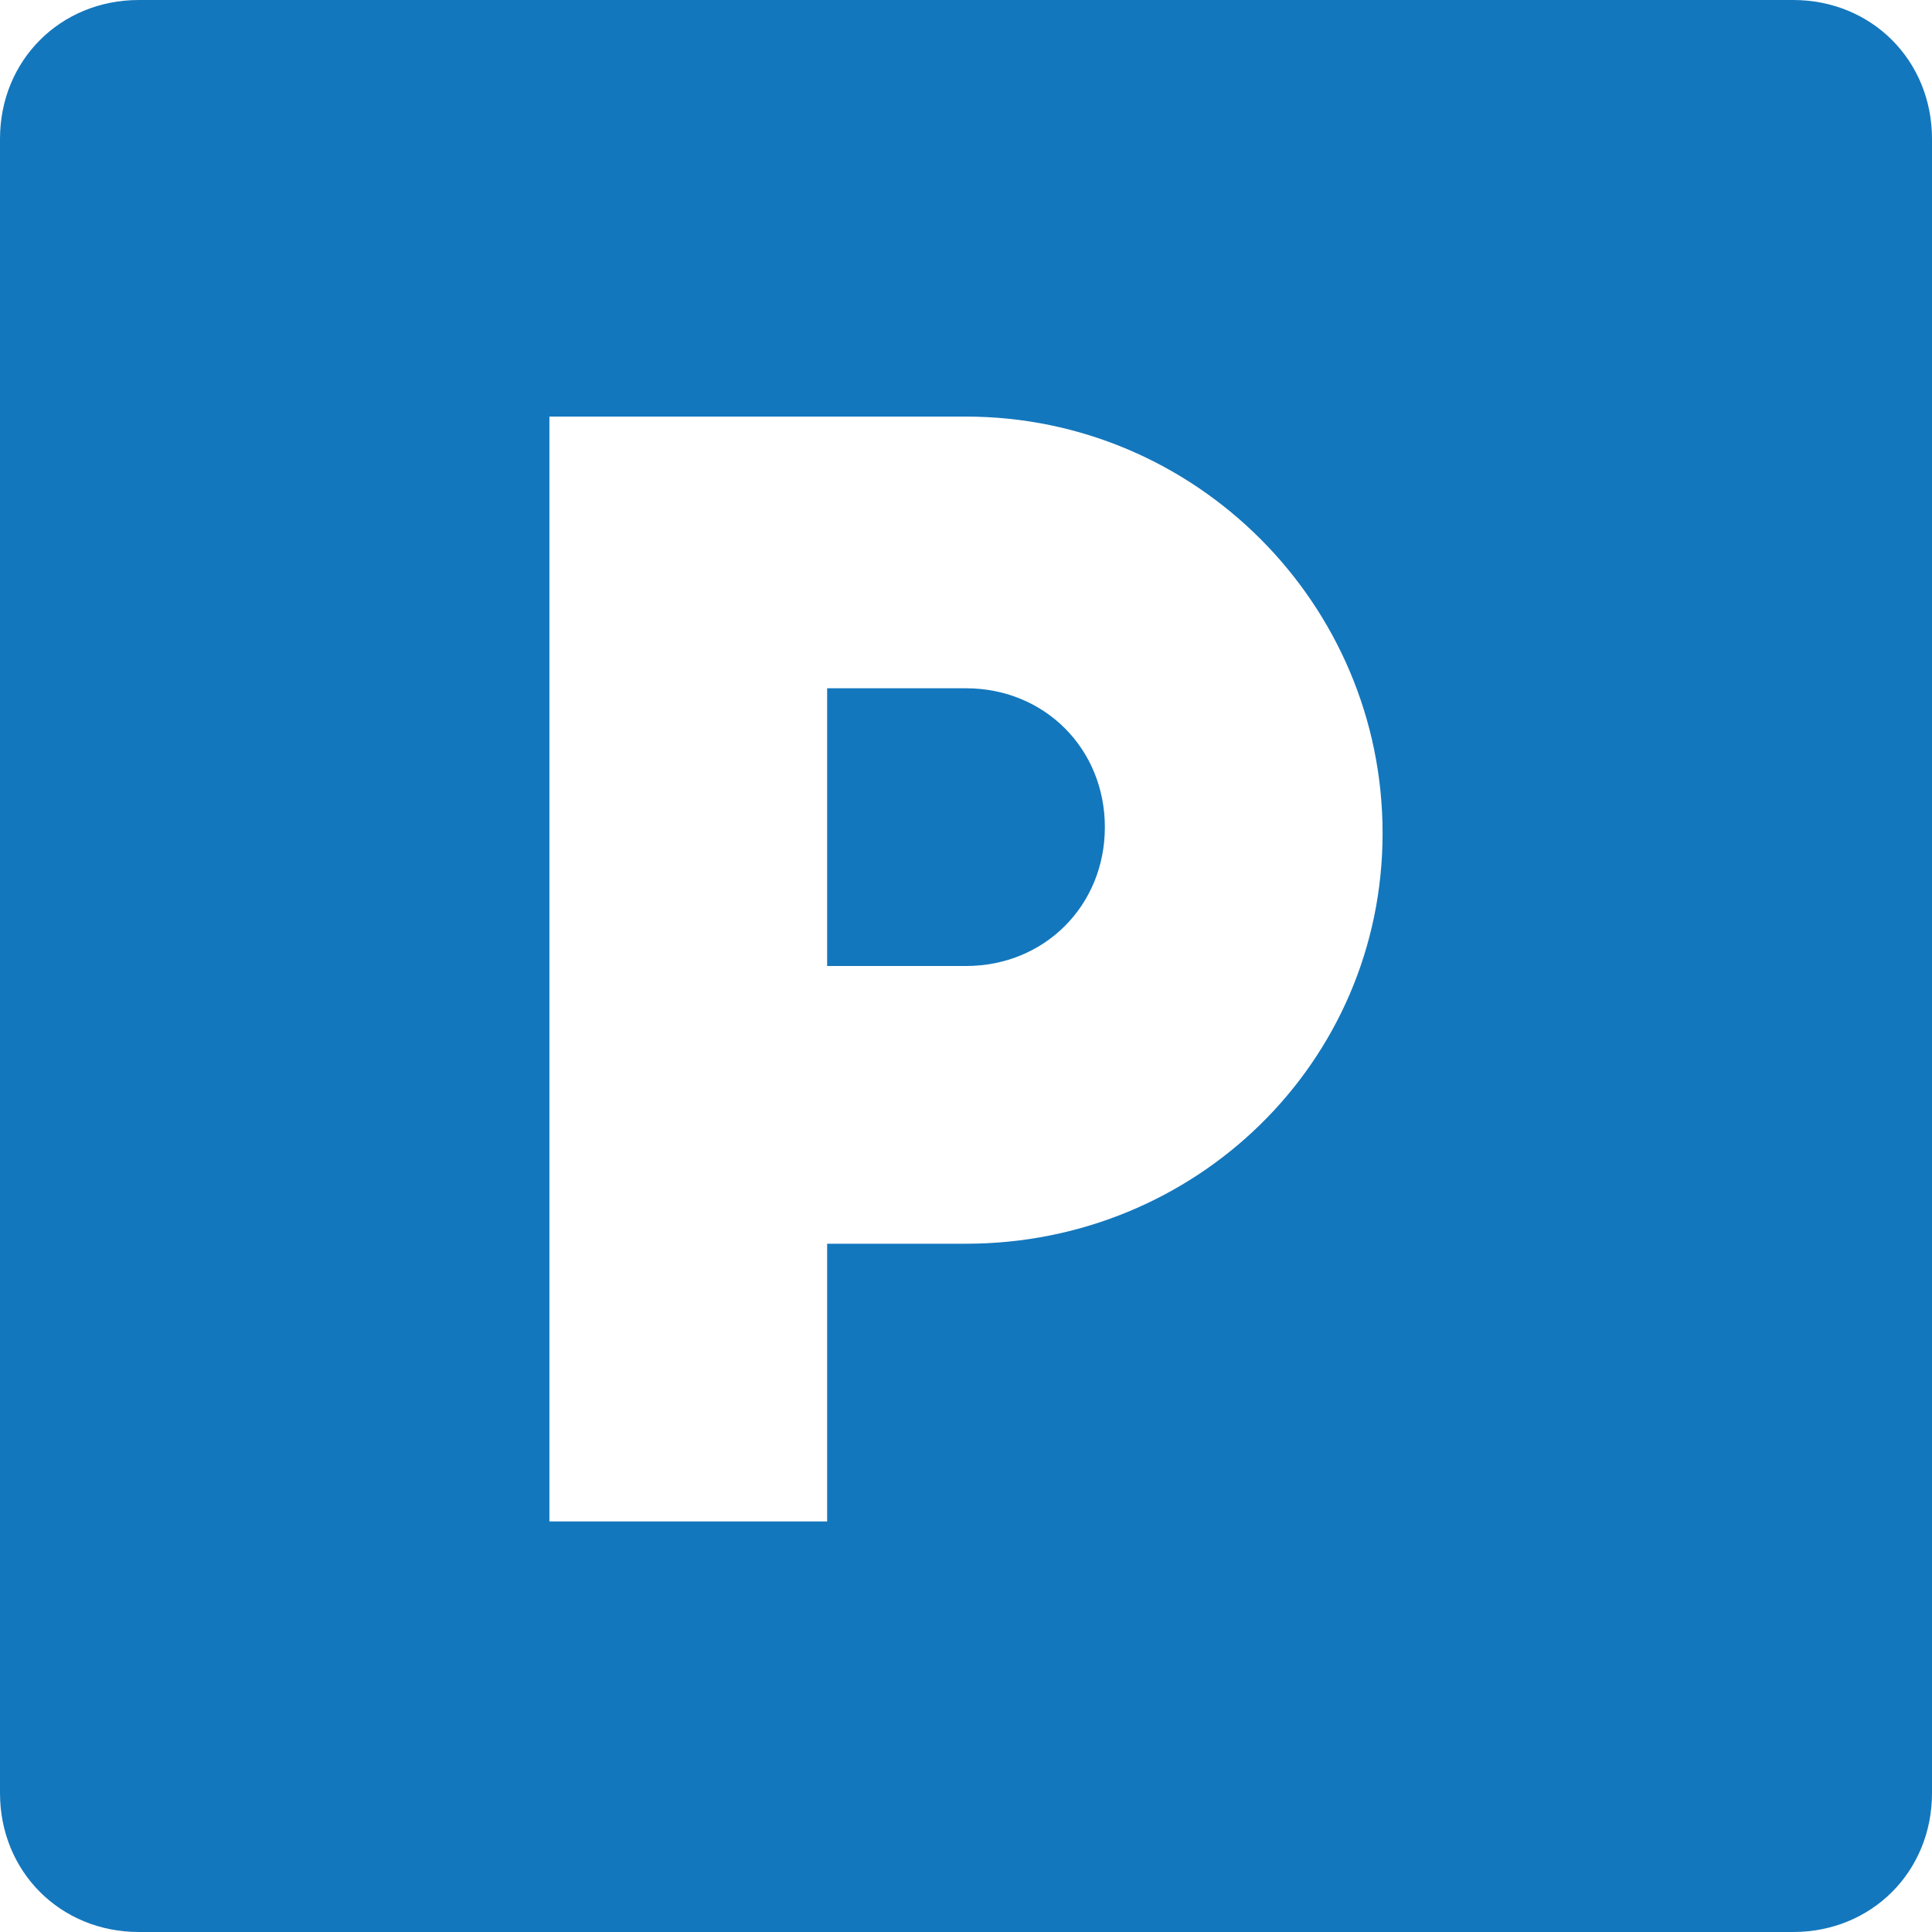 <?xml version="1.0" encoding="UTF-8"?> <svg xmlns="http://www.w3.org/2000/svg" xmlns:xlink="http://www.w3.org/1999/xlink" version="1.1" id="Layer_1" x="0px" y="0px" viewBox="0 0 32 32" style="enable-background:new 0 0 32 32;" xml:space="preserve"> <style type="text/css"> .st0{fill:#1377BD;} </style> <path class="st0" d="M16,11.4h-2.3V16H16c1.3,0,2.3-1,2.3-2.3S17.3,11.4,16,11.4L16,11.4z"></path> <path class="st0" d="M29.7,0H2.3C1,0,0,1,0,2.3v27.4C0,31,1,32,2.3,32h27.4c1.3,0,2.3-1,2.3-2.3V2.3C32,1,31,0,29.7,0L29.7,0L29.7,0 z M16,20.6h-2.3v4.6H9.1V6.9H16c3.8,0,6.9,3.1,6.9,6.9S19.8,20.6,16,20.6L16,20.6L16,20.6z"></path> </svg> 
